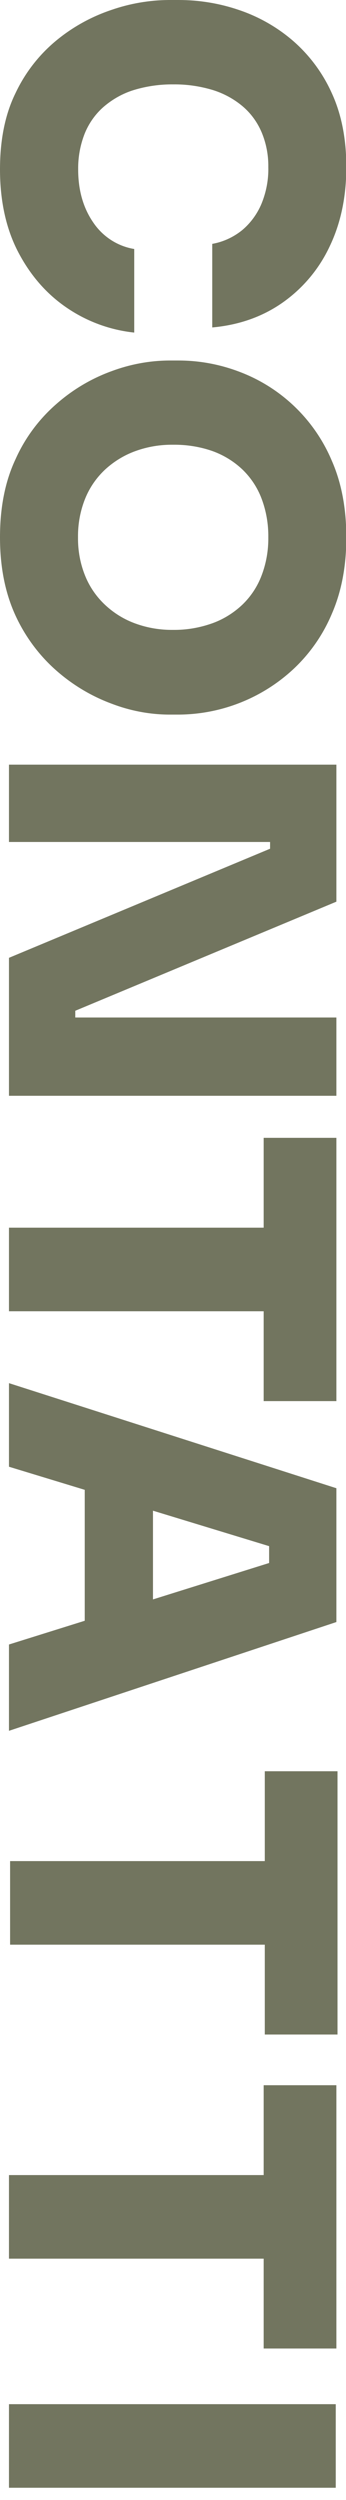 <?xml version="1.0" encoding="utf-8"?>
<!-- Generator: Adobe Illustrator 24.1.0, SVG Export Plug-In . SVG Version: 6.00 Build 0)  -->
<svg version="1.1" id="Layer_1" xmlns="http://www.w3.org/2000/svg" xmlns:xlink="http://www.w3.org/1999/xlink" x="0px" y="0px"
	 viewBox="0 0 216 1558.2" style="enable-background:new 0 0 216 1558.2;" xml:space="preserve">
<style type="text/css">
	.st0{fill:#72755F;}
</style>
<path class="st0" d="M0,105.6C0,87.1,3.2,71.2,9.7,58c6-12.7,14.7-23.9,25.5-32.8c10.2-8.4,21.8-14.8,34.3-19
	C81,2.2,93.1,0.1,105.3,0h6.2c12.9,0,25.7,2.1,37.9,6.3c12.4,4.2,23.9,10.8,33.7,19.3c10.3,9,18.5,20.1,24.1,32.6
	c6,13.1,9,28.4,9,45.9c0,18.7-3.5,35.2-10.5,49.7c-6.6,14-16.7,26-29.4,34.9c-12.6,8.8-27.2,13.9-43.8,15.4V152
	c6.8-1.2,13.1-4.1,18.5-8.4c5.3-4.4,9.5-10.1,12.2-16.5c3-7.3,4.5-15.1,4.3-23c0.1-7.4-1.3-14.8-4.2-21.7
	c-2.7-6.3-6.7-11.8-11.9-16.2c-5.5-4.6-11.8-8-18.6-10.1c-8-2.4-16.3-3.6-24.6-3.5c-8.3-0.1-16.7,1.1-24.6,3.5
	c-6.9,2.1-13.3,5.7-18.8,10.4c-5.2,4.5-9.3,10.3-11.9,16.7c-2.8,7.1-4.2,14.7-4.1,22.4c0,13.1,3.2,24.1,9.5,33.2
	c5.9,8.7,15.1,14.7,25.5,16.4v52.1c-15.1-1.6-29.5-6.9-42-15.4c-12.7-8.6-22.8-20.2-30.4-34.7S0,125.3,0,105.6z M0,334.9
	c0-18.7,3.2-34.9,9.7-48.7c5.9-13.2,14.6-24.9,25.5-34.4c10.1-8.9,21.7-15.8,34.3-20.4c11.5-4.3,23.6-6.6,35.8-6.7h6.2
	c13,0,25.8,2.4,37.9,7c26.1,9.8,47,29.9,57.8,55.6c6,13.7,9,29.6,9,47.7c0,17.9-3,33.7-9,47.5c-5.5,13.1-13.7,24.9-24.1,34.6
	c-19.5,18.1-45.1,28.2-71.7,28.3h-6.2c-12.3-0.1-24.4-2.5-35.8-6.9c-12.6-4.7-24.2-11.7-34.3-20.6c-10.8-9.5-19.5-21.3-25.5-34.4
	C3.2,369.5,0,353.4,0,334.9z M48.7,334.9c-0.1,8.3,1.4,16.5,4.5,24.1c2.8,6.9,7.1,13.1,12.6,18.2s11.9,9,18.9,11.5
	c7.5,2.7,15.4,4,23.4,3.9c8.3,0.1,16.5-1.3,24.4-4.1c7-2.5,13.4-6.5,18.8-11.6c5.3-5.1,9.4-11.3,12-18.2c2.9-7.6,4.3-15.7,4.2-23.8
	c0.1-8.2-1.3-16.4-4.2-24.1c-2.6-6.9-6.7-13.1-12-18.2c-5.4-5.1-11.8-9-18.8-11.5c-7.8-2.7-16.1-4-24.4-3.9
	c-8-0.1-15.9,1.2-23.4,3.9c-7,2.5-13.4,6.4-18.9,11.4c-5.5,5.1-9.8,11.3-12.6,18.2C50.1,318.4,48.6,326.6,48.7,334.9z M210,634.2H47
	V630l163-68v-85.4H5.6v48.2h163v4.2l-163,68v86H210V634.2z M210,709.2h-45.4v56H5.6v52.1h159v56H210V709.2z M210,1011v-83.4
	L5.6,862.1v52.1l47.3,14.4v81.6L5.6,1025v53.8L210,1011z M95.5,941.6l72.5,22.1v10.5l-72.5,22.7V941.6z M210,1299.7h-45.4v56H5.6
	v52.1h159v56H210V1299.7z M210.7,1104h-45.4v56H6.3v52.1h159v56h45.4L210.7,1104L210.7,1104z M209.6,1498.5H5.6v52.1h204V1498.5z"/>
</svg>
